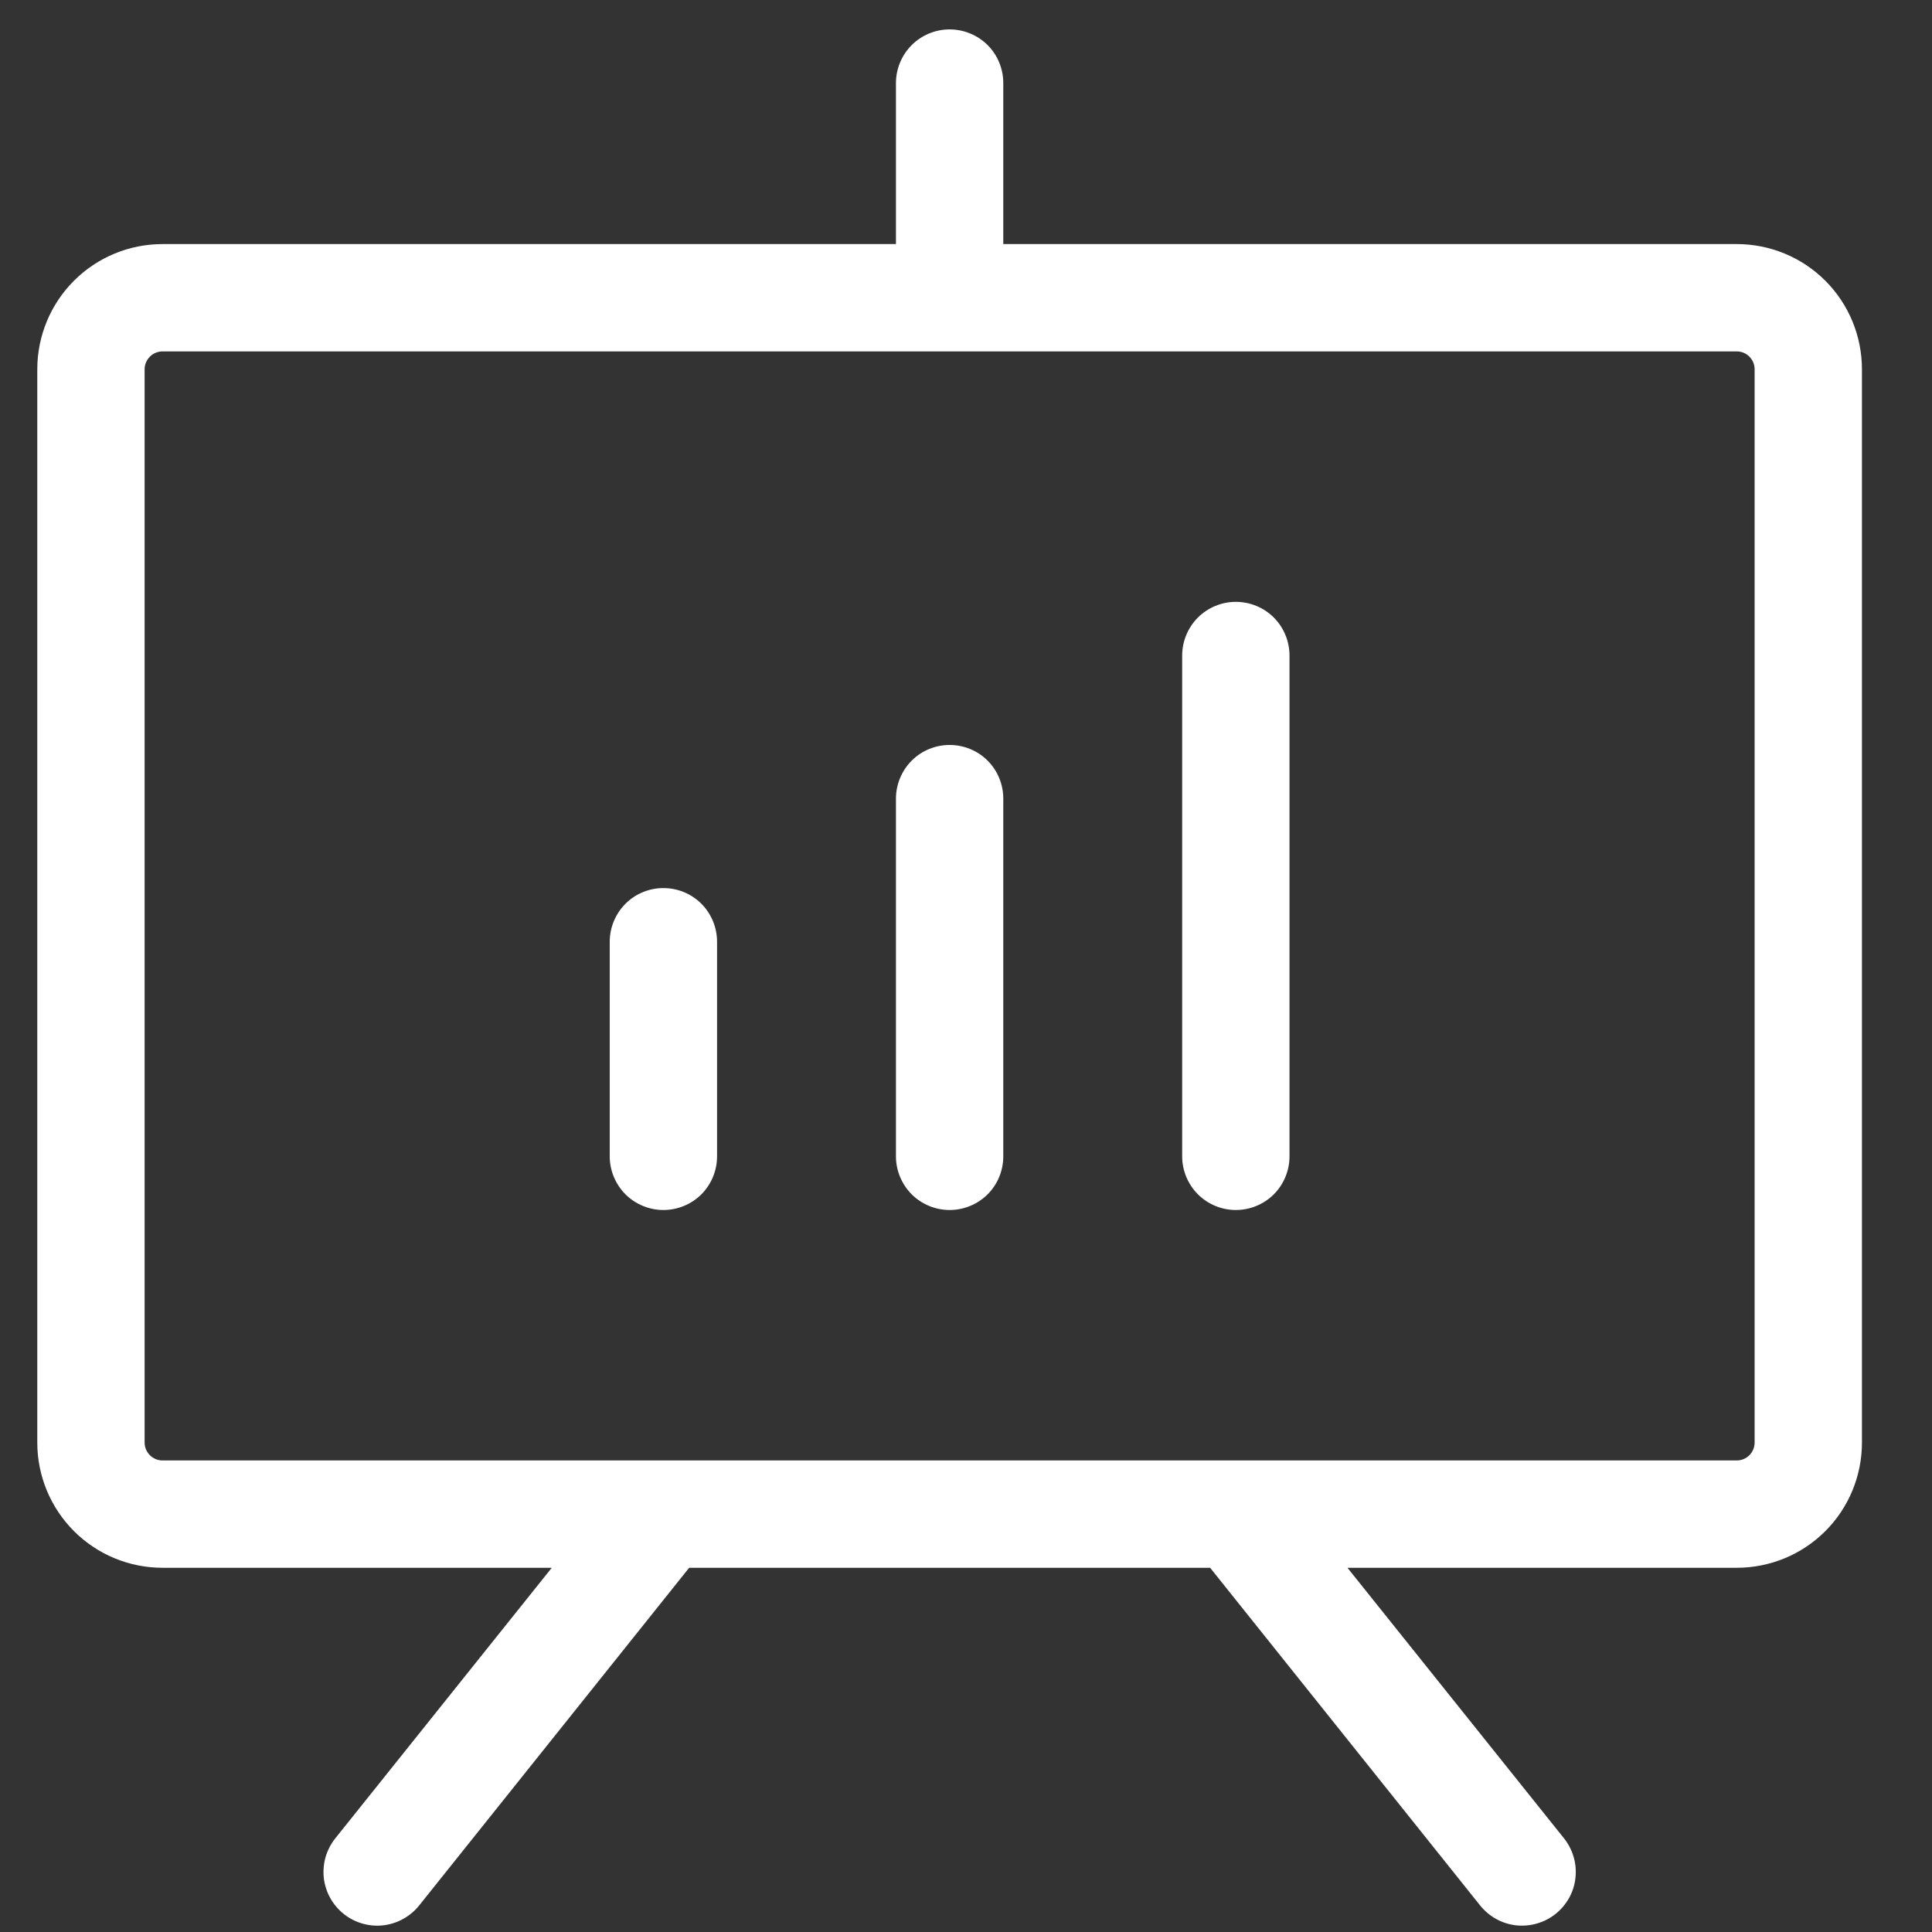<svg width="27" height="27" viewBox="0 0 27 27" fill="none" xmlns="http://www.w3.org/2000/svg">
<rect x="0" y="0" width="27" height="27" fill="#333333" stroke="none"/>
<path d="M24.271 3.411H14.021V1.161C14.021 0.962 13.943 0.771 13.802 0.63C13.661 0.49 13.47 0.411 13.271 0.411C13.073 0.411 12.882 0.49 12.741 0.63C12.601 0.771 12.521 0.962 12.521 1.161V3.411H2.271C1.807 3.411 1.362 3.595 1.034 3.923C0.706 4.251 0.521 4.696 0.521 5.161V20.16C0.521 20.625 0.706 21.07 1.034 21.398C1.362 21.726 1.807 21.91 2.271 21.91H7.711L4.685 25.692C4.624 25.769 4.578 25.857 4.55 25.952C4.523 26.047 4.515 26.146 4.525 26.244C4.548 26.442 4.647 26.622 4.803 26.747C4.958 26.871 5.157 26.929 5.355 26.907C5.552 26.884 5.733 26.785 5.858 26.629L9.631 21.91H16.912L20.685 26.629C20.747 26.706 20.823 26.77 20.909 26.818C20.996 26.866 21.09 26.896 21.188 26.907C21.286 26.917 21.386 26.909 21.48 26.881C21.575 26.854 21.663 26.808 21.74 26.747C21.817 26.685 21.881 26.609 21.929 26.523C21.977 26.436 22.007 26.342 22.017 26.244C22.028 26.146 22.02 26.047 21.992 25.952C21.965 25.857 21.919 25.769 21.858 25.692L18.831 21.91H24.271C24.736 21.91 25.181 21.726 25.509 21.398C25.837 21.07 26.021 20.625 26.021 20.16V5.161C26.021 4.696 25.837 4.251 25.509 3.923C25.181 3.595 24.736 3.411 24.271 3.411ZM24.521 20.16C24.521 20.227 24.495 20.29 24.448 20.337C24.401 20.384 24.338 20.41 24.271 20.41H2.271C2.205 20.41 2.142 20.384 2.095 20.337C2.048 20.29 2.021 20.227 2.021 20.16V5.161C2.021 5.094 2.048 5.031 2.095 4.984C2.142 4.937 2.205 4.911 2.271 4.911H24.271C24.338 4.911 24.401 4.937 24.448 4.984C24.495 5.031 24.521 5.094 24.521 5.161V20.16ZM10.021 13.161V16.16C10.021 16.359 9.942 16.55 9.802 16.691C9.661 16.831 9.47 16.91 9.271 16.91C9.073 16.91 8.882 16.831 8.741 16.691C8.601 16.55 8.521 16.359 8.521 16.16V13.161C8.521 12.962 8.601 12.771 8.741 12.63C8.882 12.489 9.073 12.411 9.271 12.411C9.47 12.411 9.661 12.489 9.802 12.63C9.942 12.771 10.021 12.962 10.021 13.161ZM14.021 11.161V16.16C14.021 16.359 13.943 16.55 13.802 16.691C13.661 16.831 13.47 16.91 13.271 16.91C13.073 16.91 12.882 16.831 12.741 16.691C12.601 16.55 12.521 16.359 12.521 16.16V11.161C12.521 10.962 12.601 10.771 12.741 10.63C12.882 10.489 13.073 10.411 13.271 10.411C13.47 10.411 13.661 10.489 13.802 10.63C13.943 10.771 14.021 10.962 14.021 11.161ZM18.021 9.161V16.16C18.021 16.359 17.942 16.55 17.802 16.691C17.661 16.831 17.47 16.91 17.271 16.91C17.073 16.91 16.882 16.831 16.741 16.691C16.601 16.55 16.521 16.359 16.521 16.16V9.161C16.521 8.962 16.601 8.771 16.741 8.63C16.882 8.49 17.073 8.411 17.271 8.411C17.47 8.411 17.661 8.49 17.802 8.63C17.942 8.771 18.021 8.962 18.021 9.161Z" fill="white"/>
</svg>
